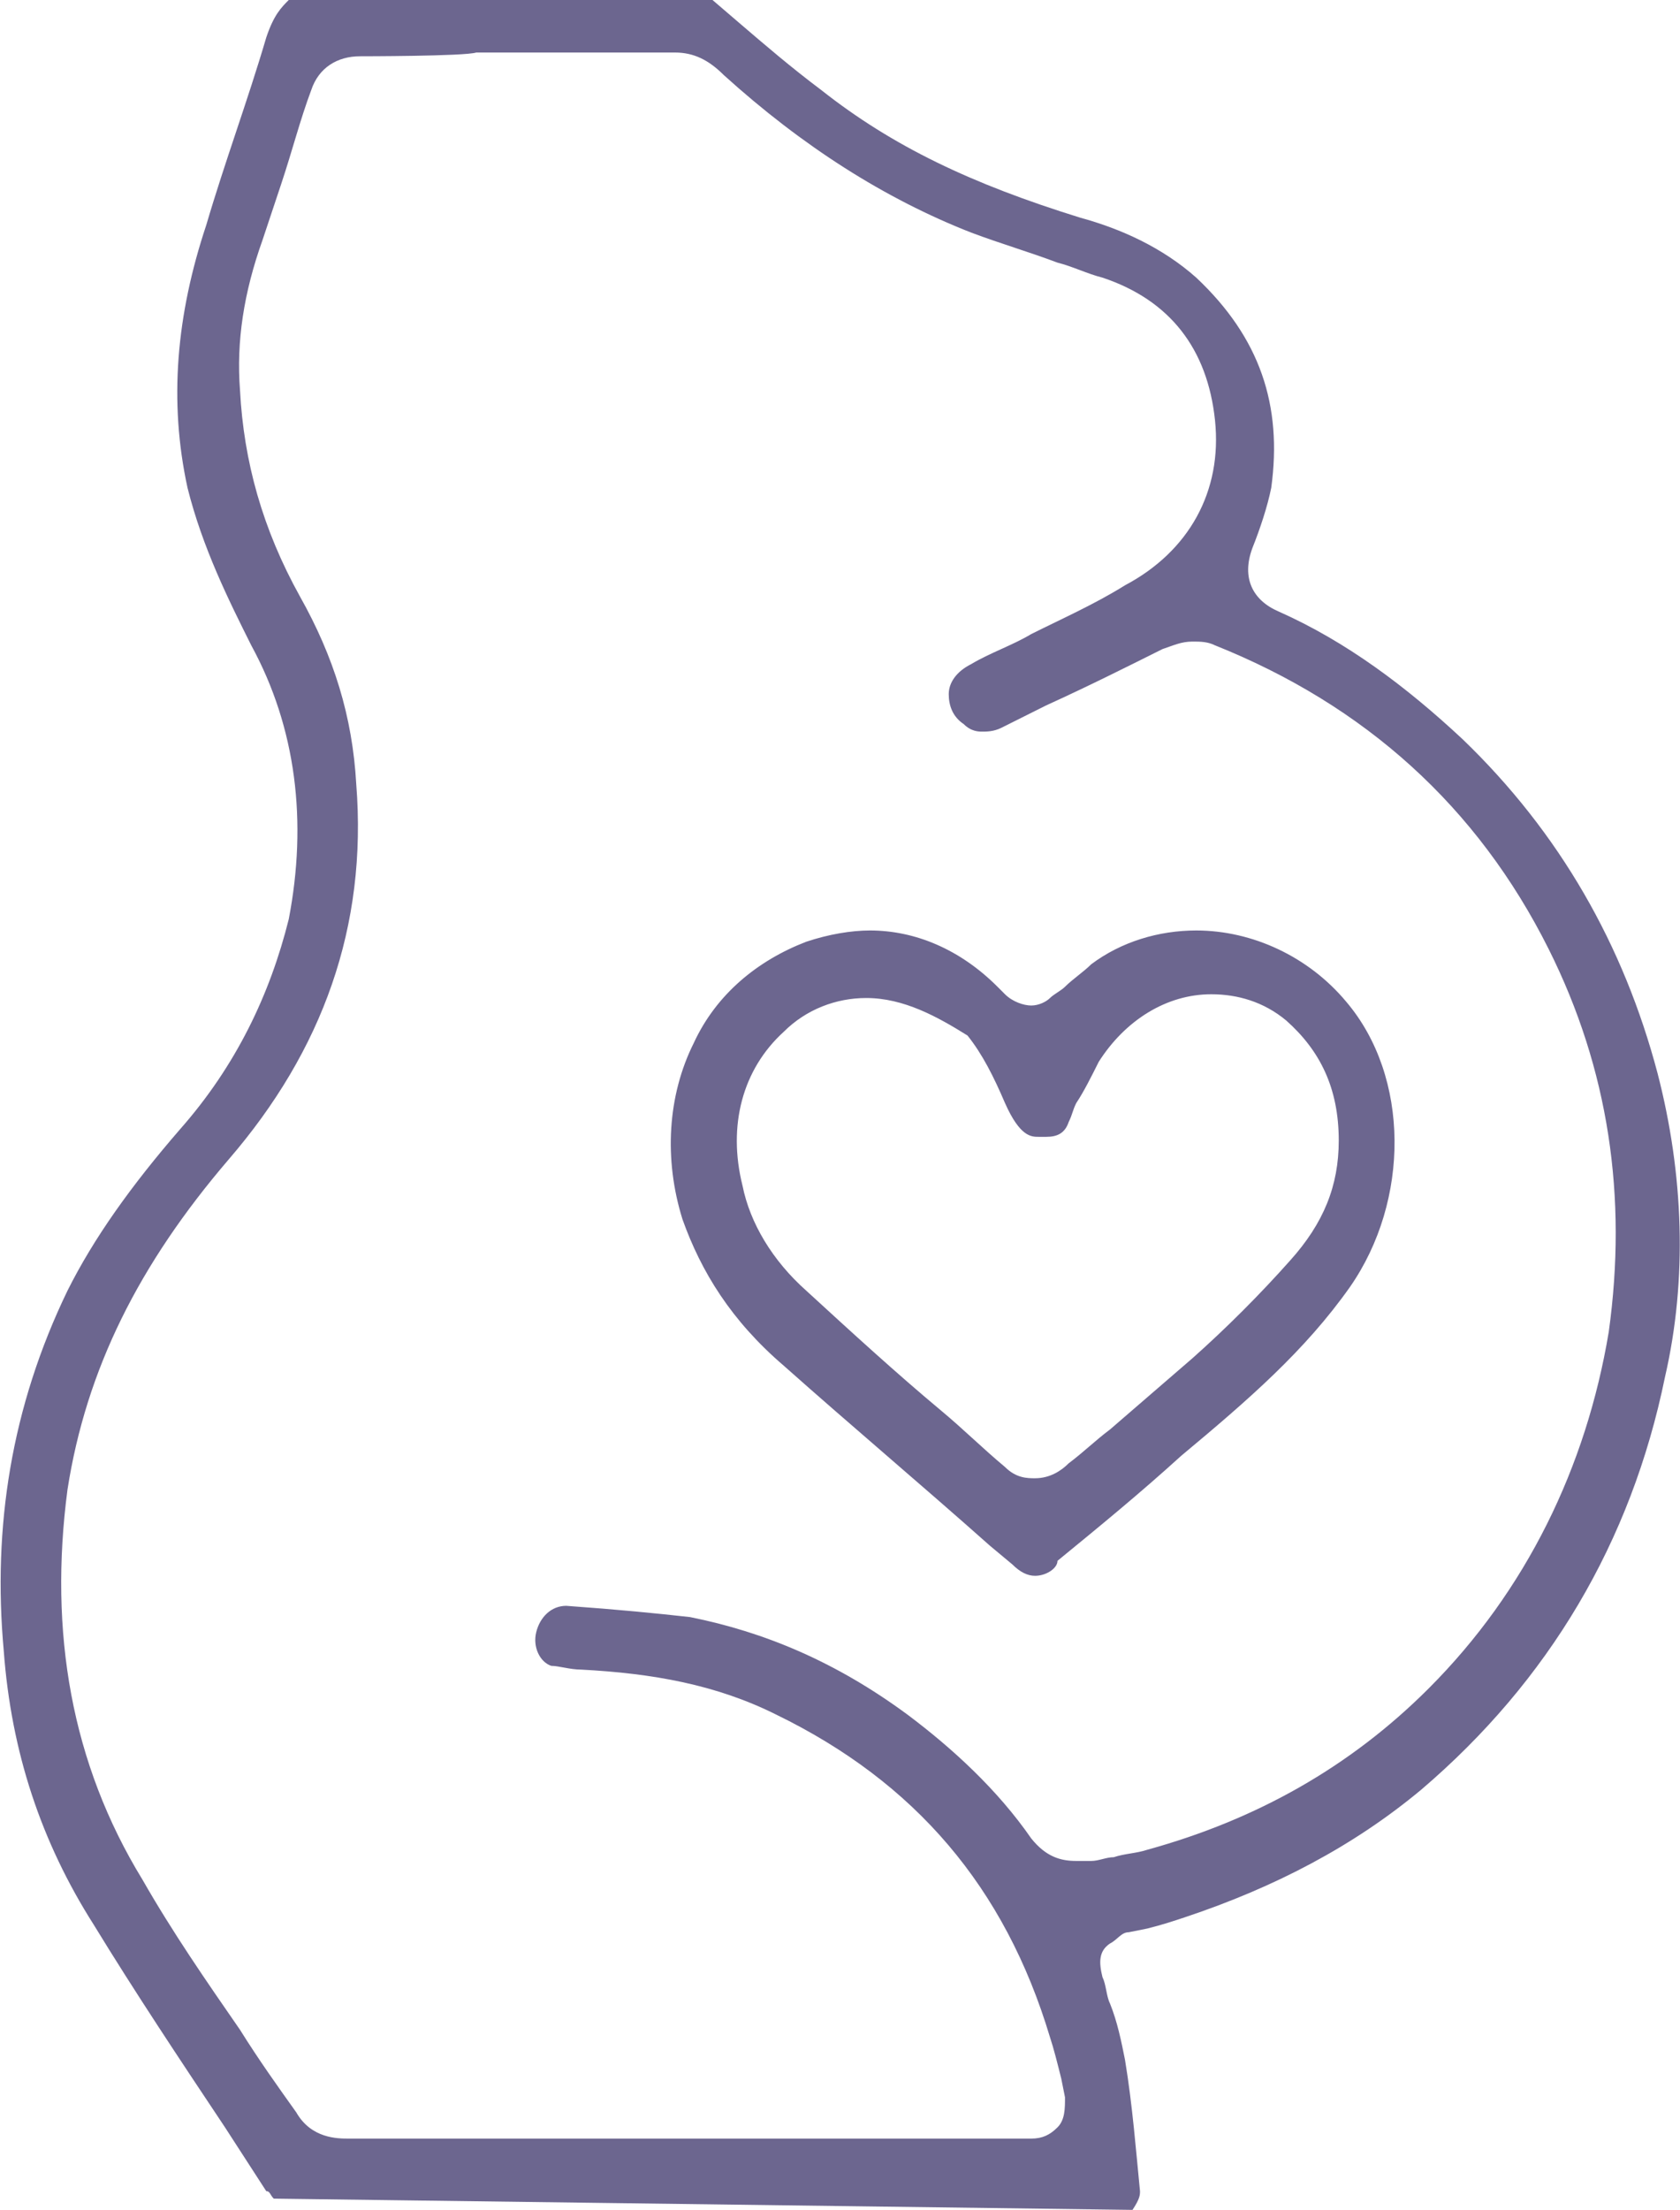 <?xml version="1.0" encoding="UTF-8"?>
<svg data-bbox="0.017 0 44.777 58.9" viewBox="0 0 44.8 58.9" xmlns="http://www.w3.org/2000/svg" data-type="color">
    <g>
        <path d="M7.3 58.6c-.1-.1-.1-.2-.2-.2L6 56.7c-1.2-1.8-2.4-3.6-3.5-5.4C1.1 49.1.3 46.7.1 44c-.3-3.3.2-6.5 1.7-9.6.7-1.4 1.7-2.8 3-4.3 1.5-1.7 2.4-3.6 2.9-5.6.5-2.6.2-5.1-1-7.3C6.1 16 5.4 14.6 5 13c-.5-2.3-.3-4.6.5-7C6 4.3 6.6 2.7 7.1 1c.2-.6.4-.8.6-1H19l.7.6c.7.6 1.4 1.2 2.2 1.8 1.9 1.5 4 2.5 6.9 3.4 1.1.3 2.2.8 3.1 1.6 1.7 1.6 2.3 3.4 2 5.6-.1.5-.3 1.1-.5 1.6-.3.8 0 1.4.7 1.7 1.8.8 3.4 2 4.9 3.4 2.6 2.5 4.3 5.5 5.2 8.9.7 2.7.8 5.5.2 8.1-.9 4.4-3.1 8.1-6.5 11-1.8 1.5-3.9 2.6-6.3 3.4-.3.1-.6.2-1 .3l-.5.1c-.2 0-.3.2-.5.3-.3.2-.3.5-.2.9.1.2.1.5.2.7.2.5.3 1 .4 1.5.2 1.2.3 2.5.4 3.5 0 .1 0 .2-.2.5l-22.9-.3zM9.6 1.5c-.6 0-1.1.3-1.3.9-.3.8-.5 1.6-.8 2.5L7 6.4c-.5 1.4-.7 2.7-.6 4 .1 1.9.6 3.7 1.6 5.5.9 1.6 1.4 3.2 1.5 5 .3 3.8-.9 7.1-3.4 10-2.4 2.8-3.8 5.6-4.3 8.8-.5 3.8.1 7.3 2 10.4.8 1.4 1.7 2.7 2.6 4 .5.8 1 1.5 1.5 2.2.4.7 1.1.7 1.4.7h18.2c.3 0 .5-.1.7-.3.2-.2.2-.5.2-.8l-.1-.5c-.1-.4-.2-.8-.3-1.1-1.2-4-3.6-6.8-7.3-8.6-1.6-.8-3.3-1.1-5.2-1.2-.3 0-.6-.1-.8-.1-.3-.1-.5-.5-.4-.9s.4-.7.8-.7c1.4.1 2.4.2 3.3.3 2 .4 3.9 1.2 5.8 2.6 1.2.9 2.4 2 3.3 3.3.4.5.8.6 1.2.6h.4c.2 0 .4-.1.6-.1.3-.1.6-.1.9-.2 2.9-.8 5.4-2.2 7.5-4.3 2.6-2.6 4.2-5.9 4.8-9.5.5-3.6 0-7-1.6-10.2-1.9-3.8-4.9-6.5-8.9-8.1-.2-.1-.4-.1-.6-.1-.3 0-.5.1-.8.2-1 .5-2 1-3.1 1.5l-1.2.6c-.2.1-.4.1-.5.1s-.3 0-.5-.2c-.3-.2-.4-.5-.4-.8s.2-.6.6-.8c.5-.3 1.1-.5 1.6-.8.8-.4 1.7-.8 2.5-1.3 1.7-.9 2.6-2.5 2.4-4.4s-1.2-3.2-3-3.8c-.4-.1-.8-.3-1.2-.4-.8-.3-1.5-.5-2.3-.8-2.3-.9-4.5-2.3-6.6-4.2-.4-.4-.8-.6-1.3-.6h-5.3c-.3.1-3.1.1-3.1.1z" fill="#6c668f" data-color="1"/>
        <path d="M27.6 42c-.2 0-.4-.1-.6-.3l-.6-.5c-1.8-1.6-3.7-3.2-5.5-4.8-1.4-1.2-2.2-2.5-2.7-3.9-.5-1.6-.4-3.3.3-4.7.6-1.3 1.7-2.2 3-2.7.6-.2 1.2-.3 1.7-.3 1.2 0 2.4.5 3.4 1.5l.2.2c.2.2.5.3.7.3s.4-.1.5-.2.3-.2.4-.3c.2-.2.5-.4.7-.6.8-.6 1.8-.9 2.8-.9 1.5 0 3 .7 4 1.9 1.7 2 1.7 5.3.1 7.6-1.2 1.7-2.7 3-4.5 4.5-1.1 1-2.2 1.9-3.3 2.8 0 .2-.3.4-.6.4zm-4.5-15.4c-.8 0-1.6.3-2.2.9-1.1 1-1.5 2.5-1.1 4.1.2 1 .8 2 1.7 2.8 1.2 1.1 2.4 2.2 3.6 3.2.6.5 1.1 1 1.7 1.5.3.3.6.3.8.3.4 0 .7-.2.9-.4.4-.3.7-.6 1.1-.9.7-.6 1.5-1.3 2.2-1.9.9-.8 1.8-1.7 2.6-2.6.9-1 1.3-2 1.3-3.2 0-1.4-.5-2.4-1.4-3.2-.6-.5-1.3-.7-2-.7-1.2 0-2.3.7-3 1.8-.2.4-.4.8-.6 1.1-.1.2-.1.3-.2.5-.1.3-.3.4-.6.4h-.2c-.2 0-.5 0-.9-.9-.3-.7-.6-1.3-1-1.8-.8-.5-1.7-1-2.7-1z" fill="#6c668f" data-color="1"/>
    </g>
</svg>
